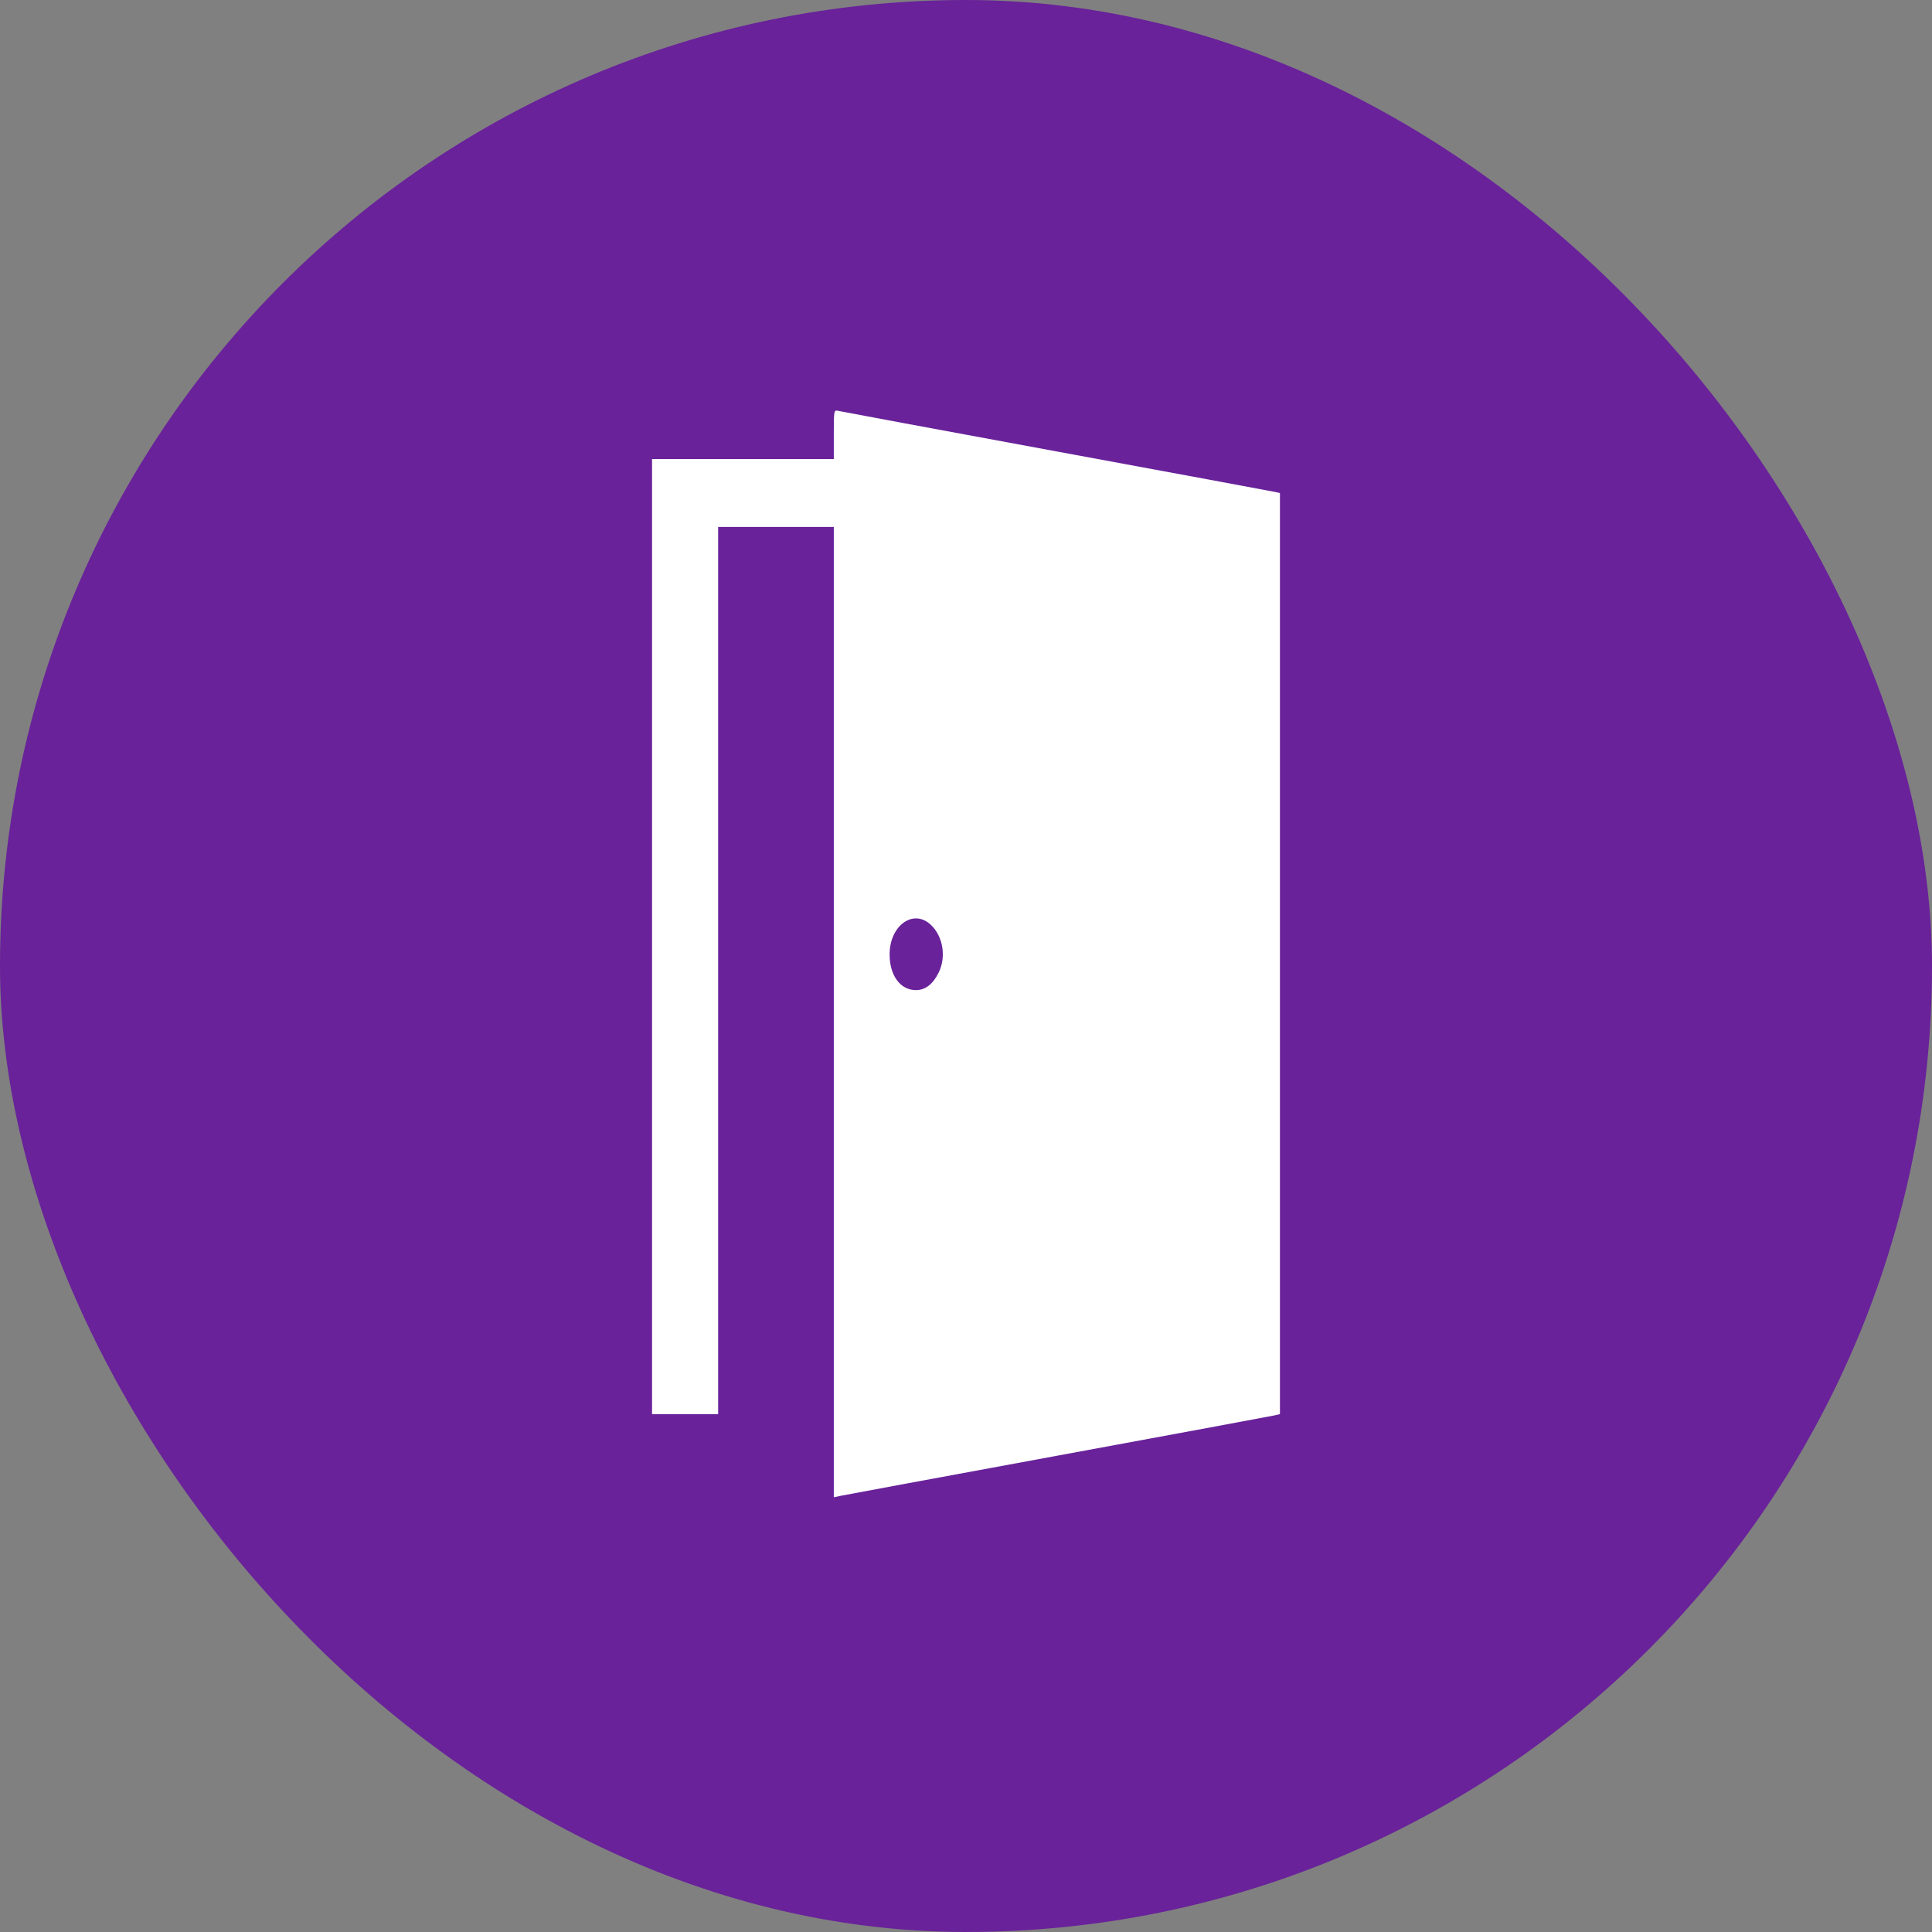 <svg width="80" height="80" viewBox="0 0 80 80" fill="none" xmlns="http://www.w3.org/2000/svg">
<rect x="0" y="0" width="80" height="80" fill="#808080" stroke="none"/>
<rect width="80" height="80" rx="40" fill="#69229A"/>
<path fill-rule="evenodd" clip-rule="evenodd" d="M34.526 17.988V19.008H30.763H27V38.783V58.558H28.368H29.737V40.189V21.82H32.132H34.526V41.91V62L34.761 61.948C34.891 61.919 38.961 61.165 43.806 60.272C48.651 59.379 52.702 58.628 52.808 58.602L53 58.555V39.486V20.417L52.808 20.373C52.702 20.348 48.632 19.593 43.763 18.695C38.895 17.797 34.825 17.041 34.719 17.015C34.528 16.968 34.526 16.974 34.526 17.988ZM38.536 38.287C39.049 38.761 39.192 39.621 38.867 40.275C38.627 40.758 38.314 40.998 37.926 40.998C37.279 40.998 36.834 40.391 36.837 39.512C36.84 38.324 37.815 37.621 38.536 38.287Z" fill="white"/>
</svg>
